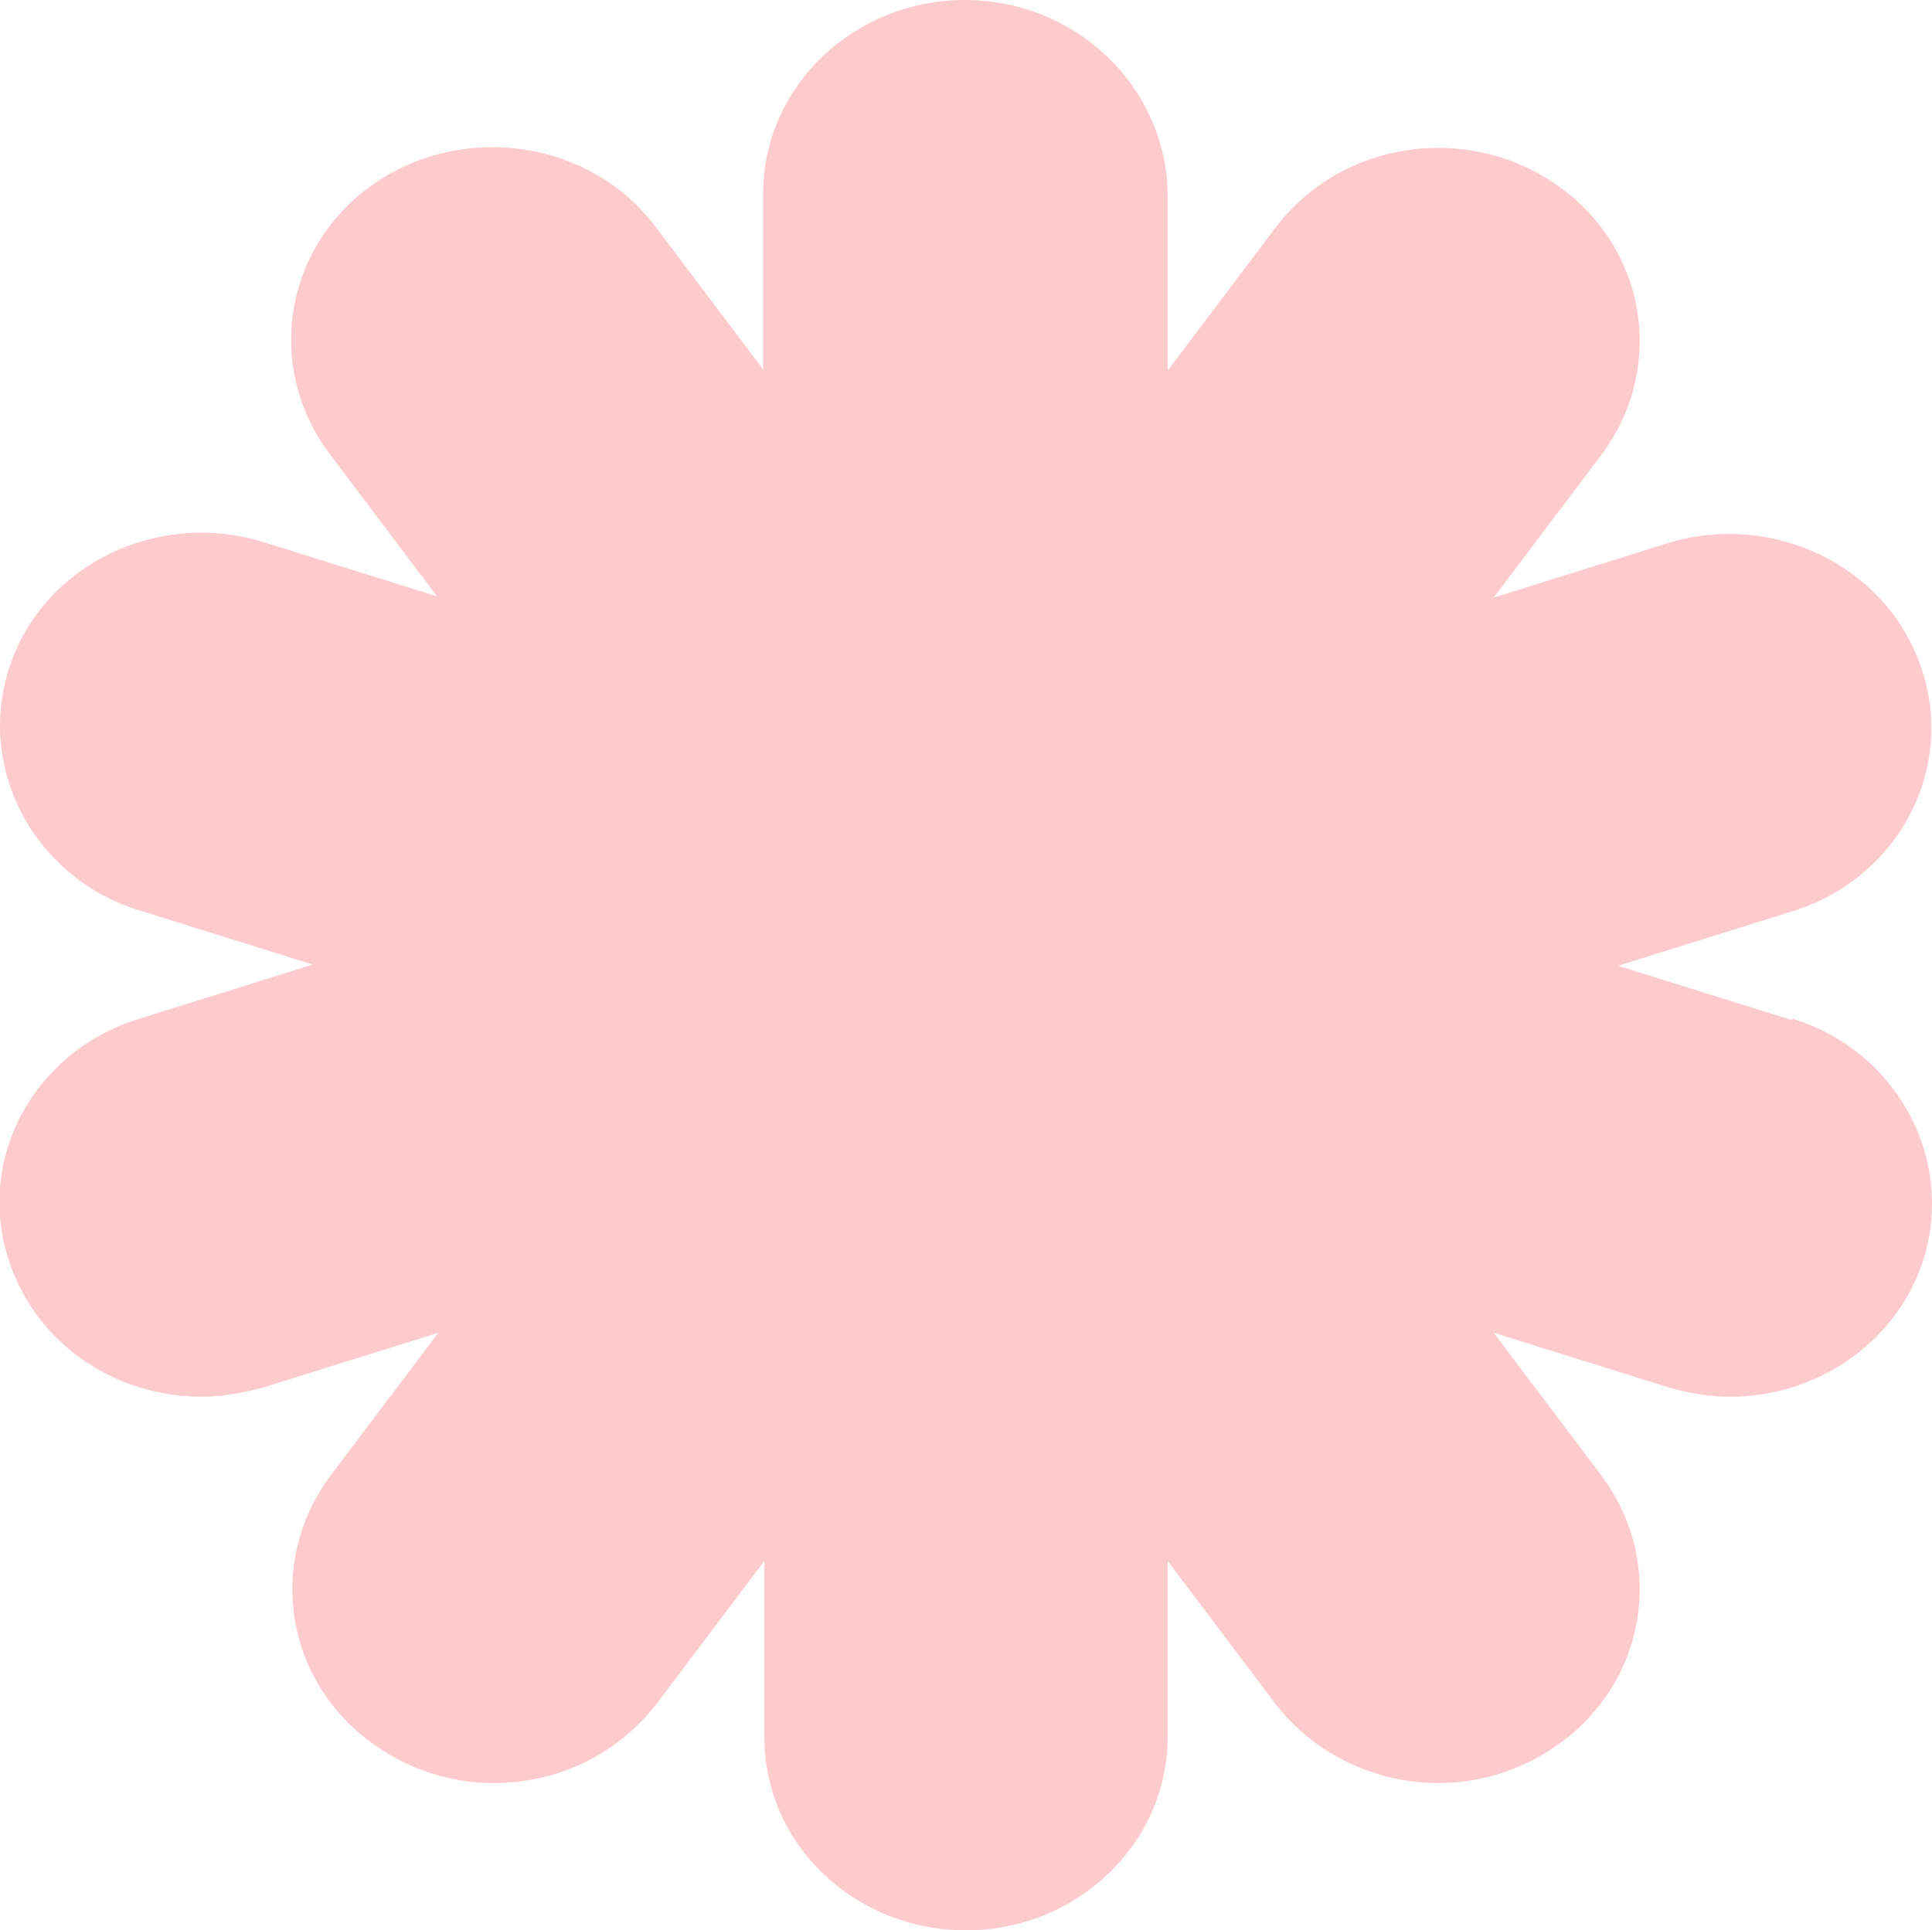 <?xml version="1.0" encoding="UTF-8"?>
<svg id="Ebene_1" data-name="Ebene 1" xmlns="http://www.w3.org/2000/svg" viewBox="0 0 16 15.99">
  <defs>
    <style>
      .cls-1 {
        fill: #fdcacd;
      }
    </style>
  </defs>
  <path class="cls-1" d="M14.84,8.45l-1.44-.45,1.44-.45c.88-.27,1.36-1.18,1.07-2.02-.28-.84-1.23-1.3-2.1-1.03l-1.44.45.89-1.18c.54-.72.38-1.72-.37-2.24s-1.79-.36-2.33.36l-.89,1.18v-1.46C9.66.72,8.91,0,7.99,0s-1.67.72-1.67,1.6v1.46l-.89-1.18c-.54-.72-1.59-.87-2.33-.36-.75.52-.91,1.52-.37,2.24l.89,1.18-1.44-.45c-.88-.27-1.82.19-2.1,1.03-.28.84.2,1.75,1.07,2.02l1.44.45-1.44.45c-.88.27-1.36,1.18-1.07,2.02.23.68.88,1.11,1.59,1.11.17,0,.34-.03.52-.08l1.44-.45-.89,1.18c-.54.72-.38,1.72.37,2.24.3.21.64.31.98.31.52,0,1.02-.23,1.35-.66l.89-1.18v1.46c0,.89.75,1.6,1.67,1.6s1.67-.72,1.67-1.6v-1.46l.89,1.18c.33.43.84.66,1.35.66.34,0,.68-.1.98-.31.75-.52.91-1.52.37-2.24l-.89-1.18,1.44.45c.17.05.34.08.52.08.7,0,1.36-.43,1.59-1.11.28-.84-.2-1.75-1.07-2.02h-.01Z"/>
</svg>